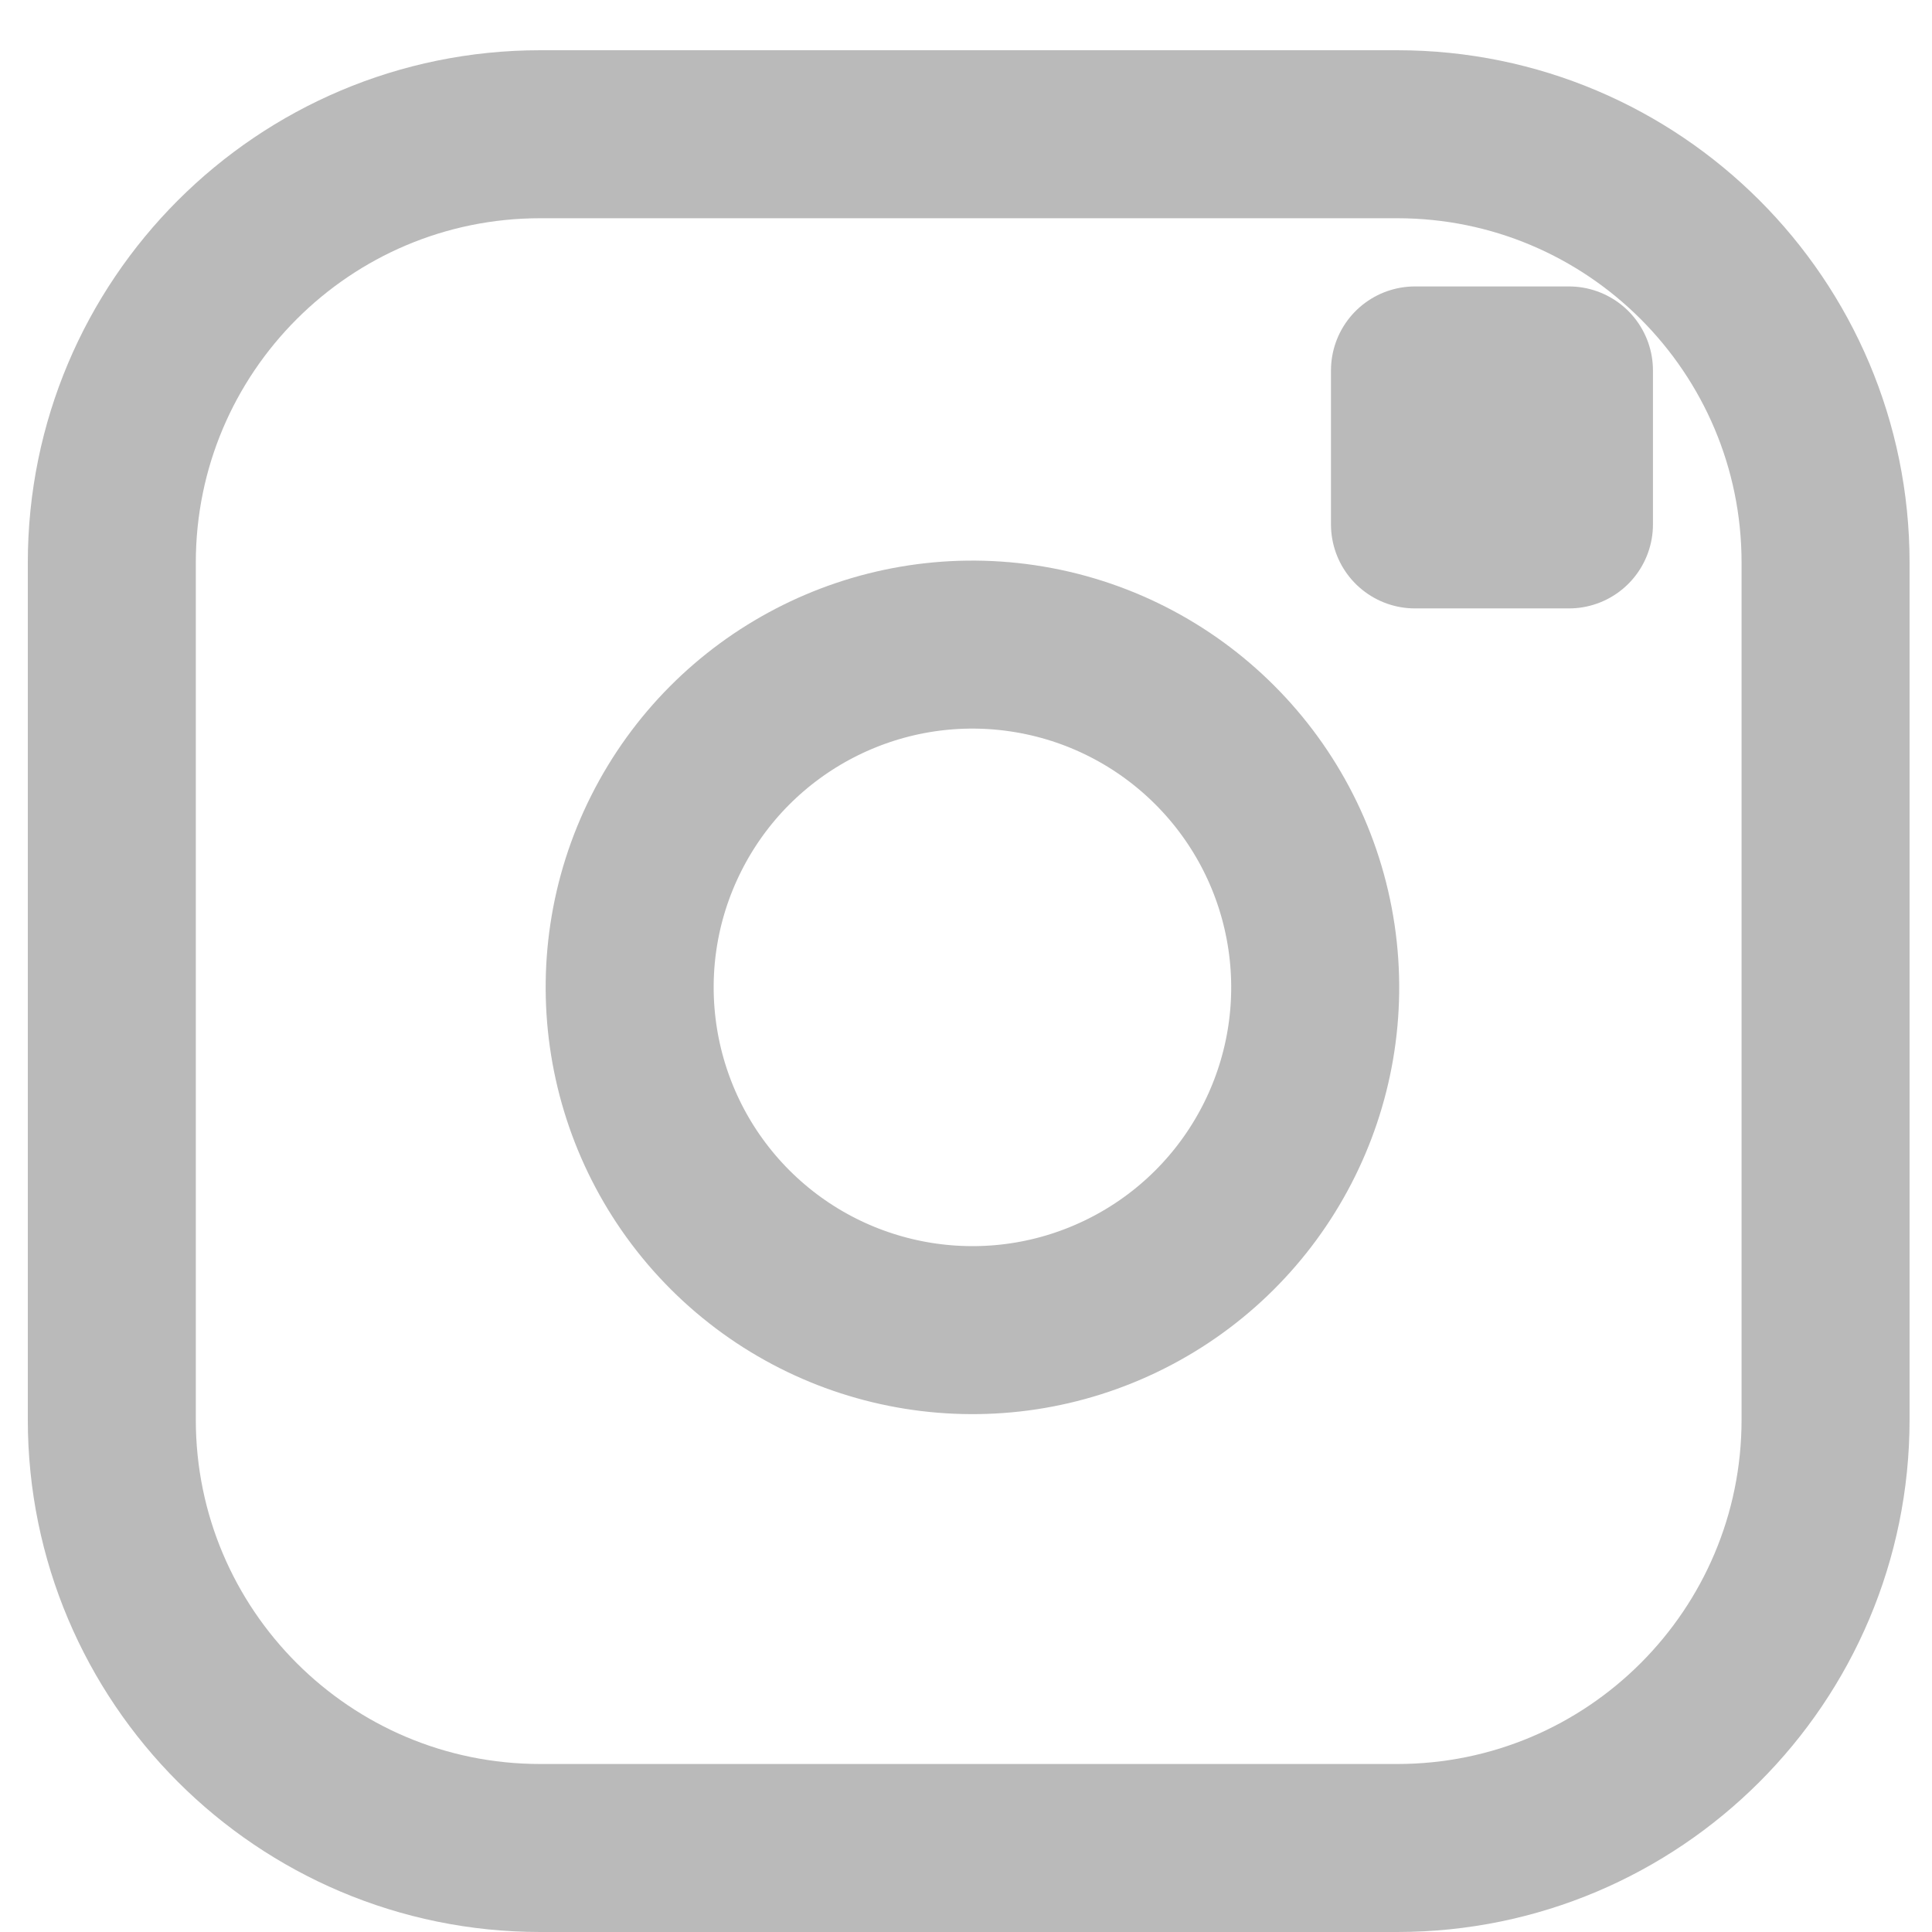 <svg width="23" height="23" viewBox="0 0 23 23" fill="none" xmlns="http://www.w3.org/2000/svg">
<path d="M6.432 1.598H16.633C19.45 1.598 21.733 3.882 21.733 6.699V16.9C21.733 19.716 19.45 22 16.633 22H6.432C3.615 22 1.331 19.716 1.331 16.9L1.331 6.699C1.331 3.882 3.615 1.598 6.432 1.598Z" stroke="#BABABA" stroke-width="2" stroke-linecap="round" stroke-linejoin="round"/>
<path d="M15.613 11.156C15.871 12.897 14.983 14.608 13.411 15.399C11.839 16.191 9.936 15.884 8.691 14.64C7.447 13.395 7.14 11.492 7.932 9.92C8.723 8.348 10.434 7.46 12.175 7.718C13.953 7.982 15.349 9.378 15.613 11.156Z" stroke="#BABABA" stroke-width="2" stroke-linecap="round" stroke-linejoin="round"/>
<rect x="16.845" y="4.41" width="1.833" height="1.833" stroke="#BABABA" stroke-width="2" stroke-linecap="round" stroke-linejoin="round"/>
</svg>
